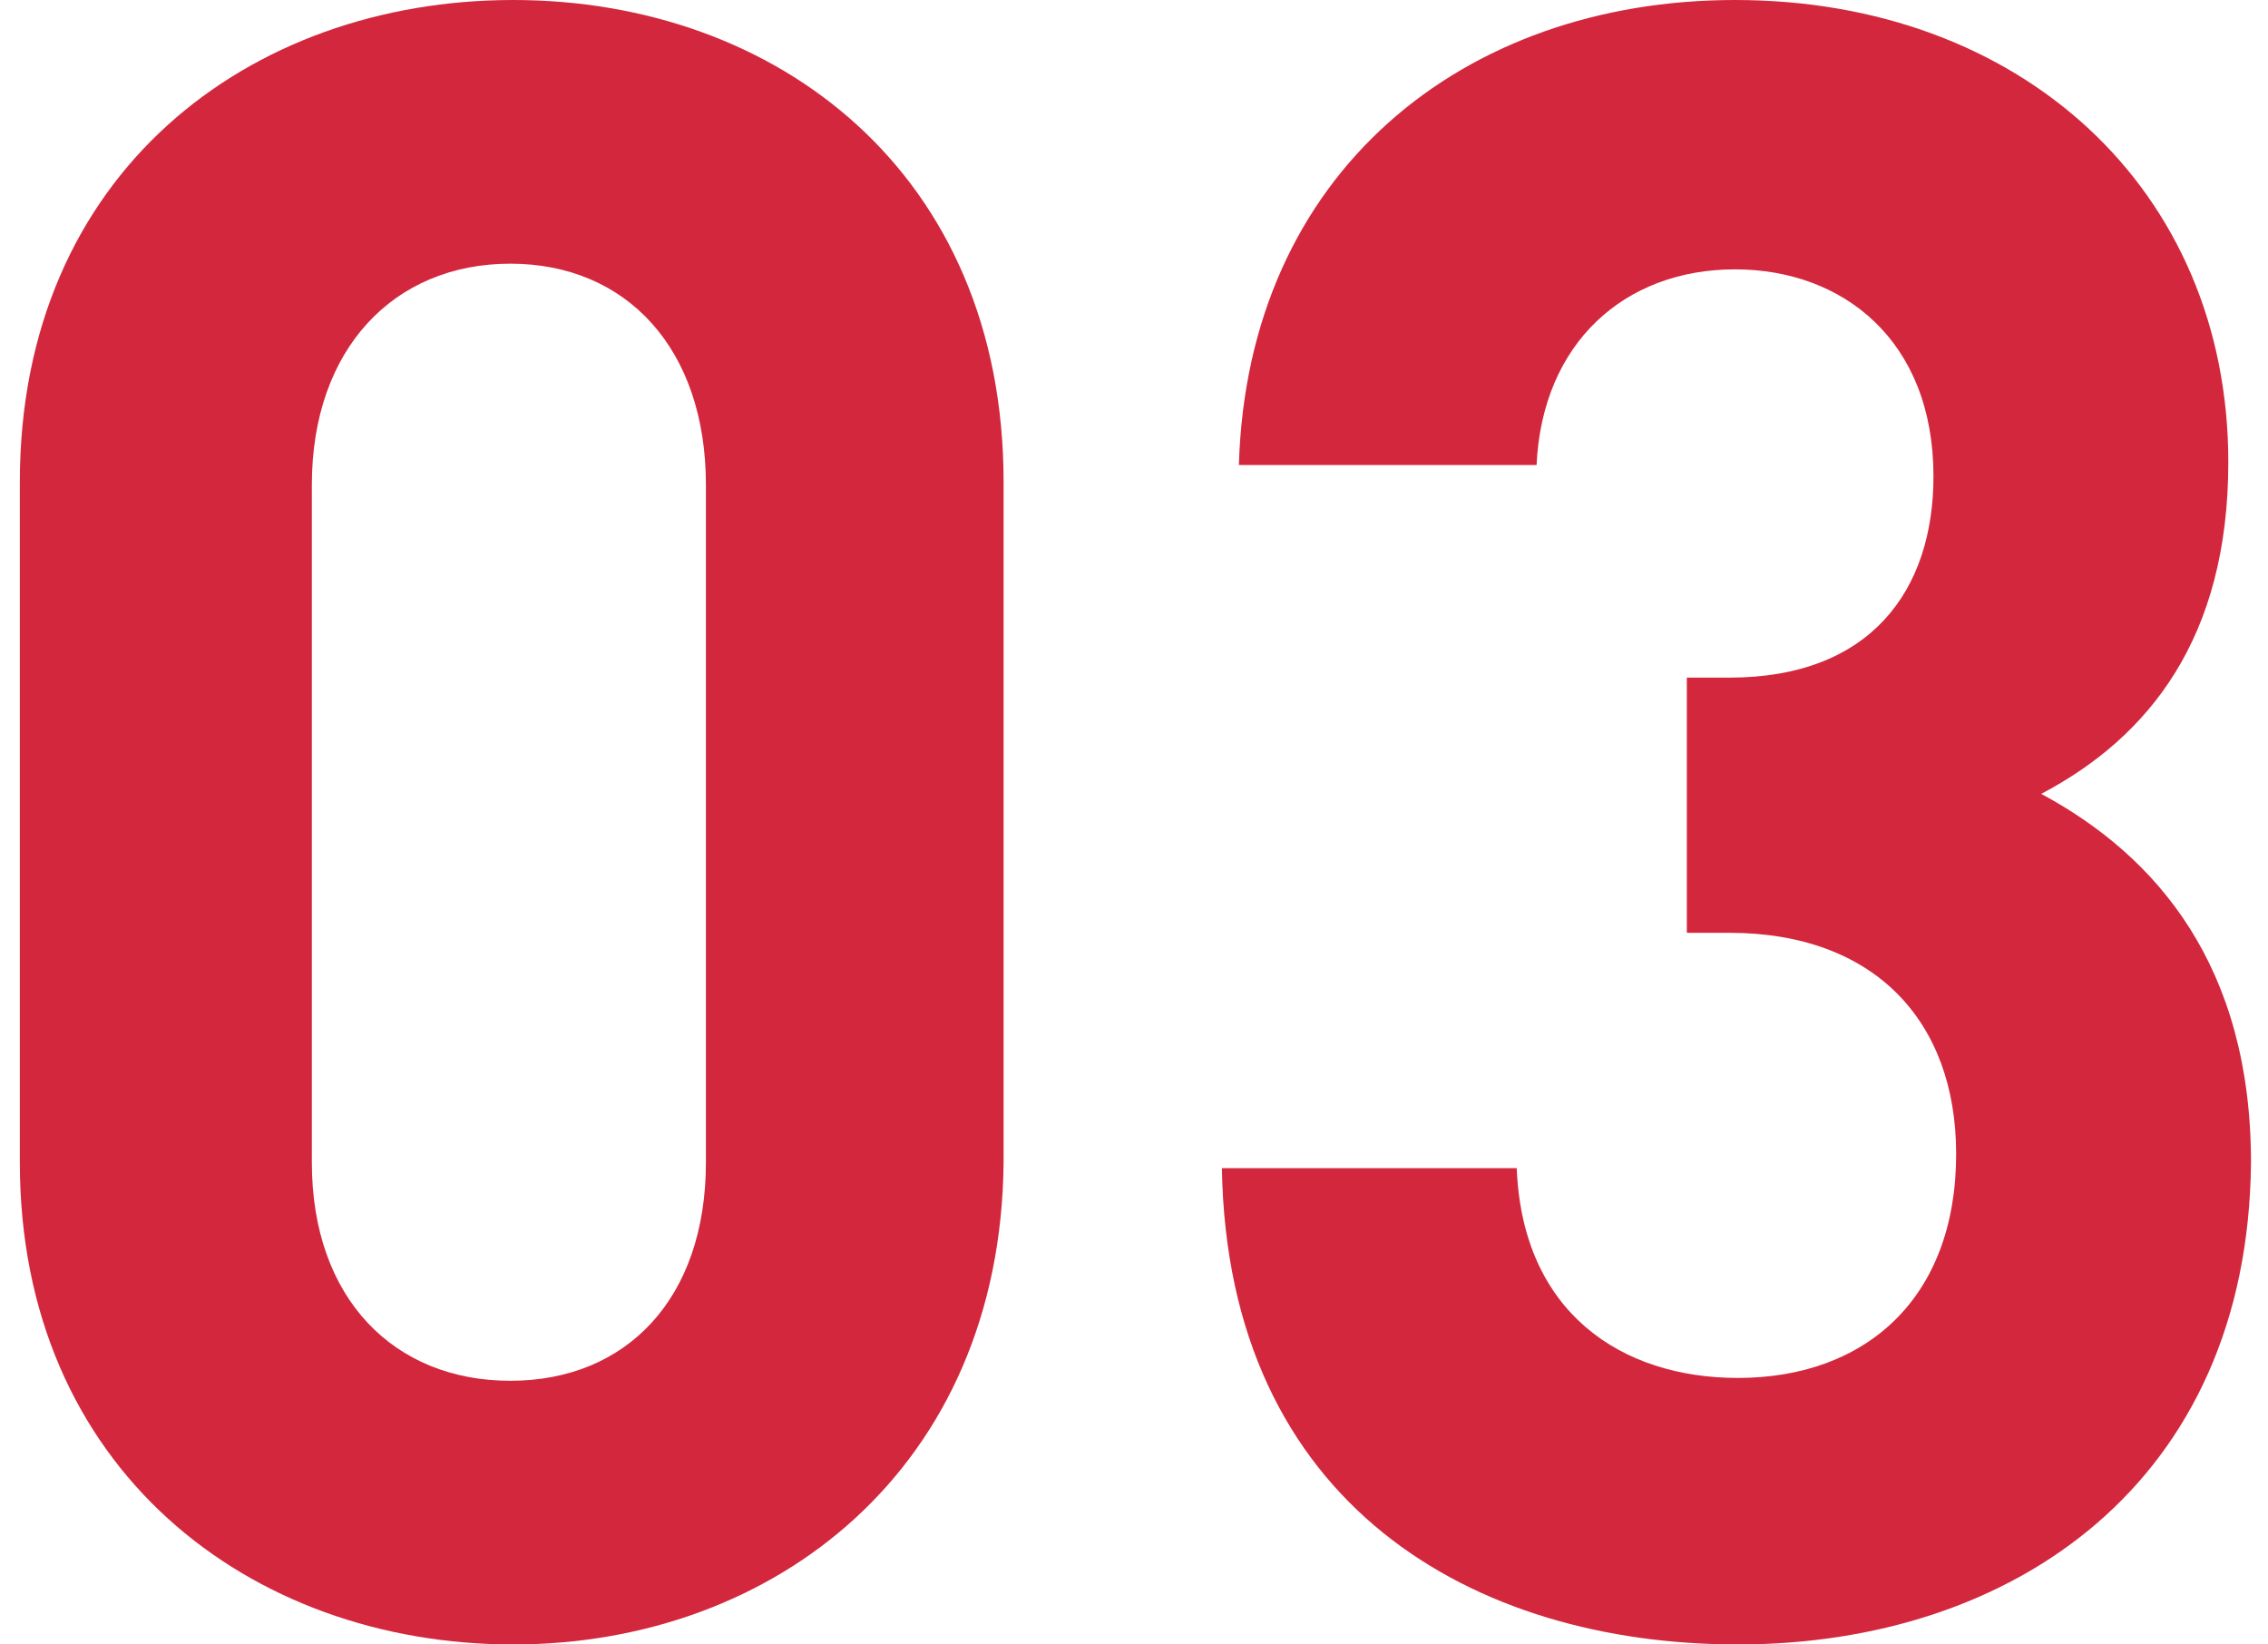<?xml version="1.0" encoding="utf-8"?>
<!-- Generator: Adobe Illustrator 25.2.1, SVG Export Plug-In . SVG Version: 6.00 Build 0)  -->
<svg version="1.1" id="レイヤー_1" xmlns="http://www.w3.org/2000/svg" xmlns:xlink="http://www.w3.org/1999/xlink" x="0px"
	 y="0px" viewBox="0 0 80 58" style="enable-background:new 0 0 80 58;" xml:space="preserve">
<style type="text/css">
	.st0{enable-background:new    ;}
	.st1{fill:#d3273d;}
</style>
<g class="st0">
	<path class="st1" d="M18.1,58C8.8,58,0.7,51.8,0.7,41V17C0.7,6.1,8.8,0,18.1,0s17.3,6.1,17.3,17v24C35.3,51.8,27.3,58,18.1,58z
		 M24.9,17.1c0-4.8-2.8-7.8-6.9-7.8s-7,3-7,7.8V41c0,4.8,2.9,7.7,7,7.7s6.9-2.9,6.9-7.7V17.1z"/>
	<path class="st1" d="M61.3,58c-9.3,0-18-4.9-18.2-16.8h10.4c0.2,5.1,3.7,7.4,7.8,7.4c4.5,0,7.7-2.8,7.7-7.9c0-4.7-2.9-7.8-8-7.8
		h-1.5v-9H61c5,0,7.2-3.1,7.2-7.1c0-4.8-3.2-7.3-7-7.3c-3.9,0-6.8,2.6-7,6.9H43.7C44,6.1,51.6,0,61.2,0c10.1,0,17.4,6.7,17.4,16.3
		c0,6.2-2.8,9.7-6.6,11.7c4.1,2.2,7.4,6.1,7.4,13C79.3,52.3,71,58,61.3,58z"/>
</g>
</svg>
